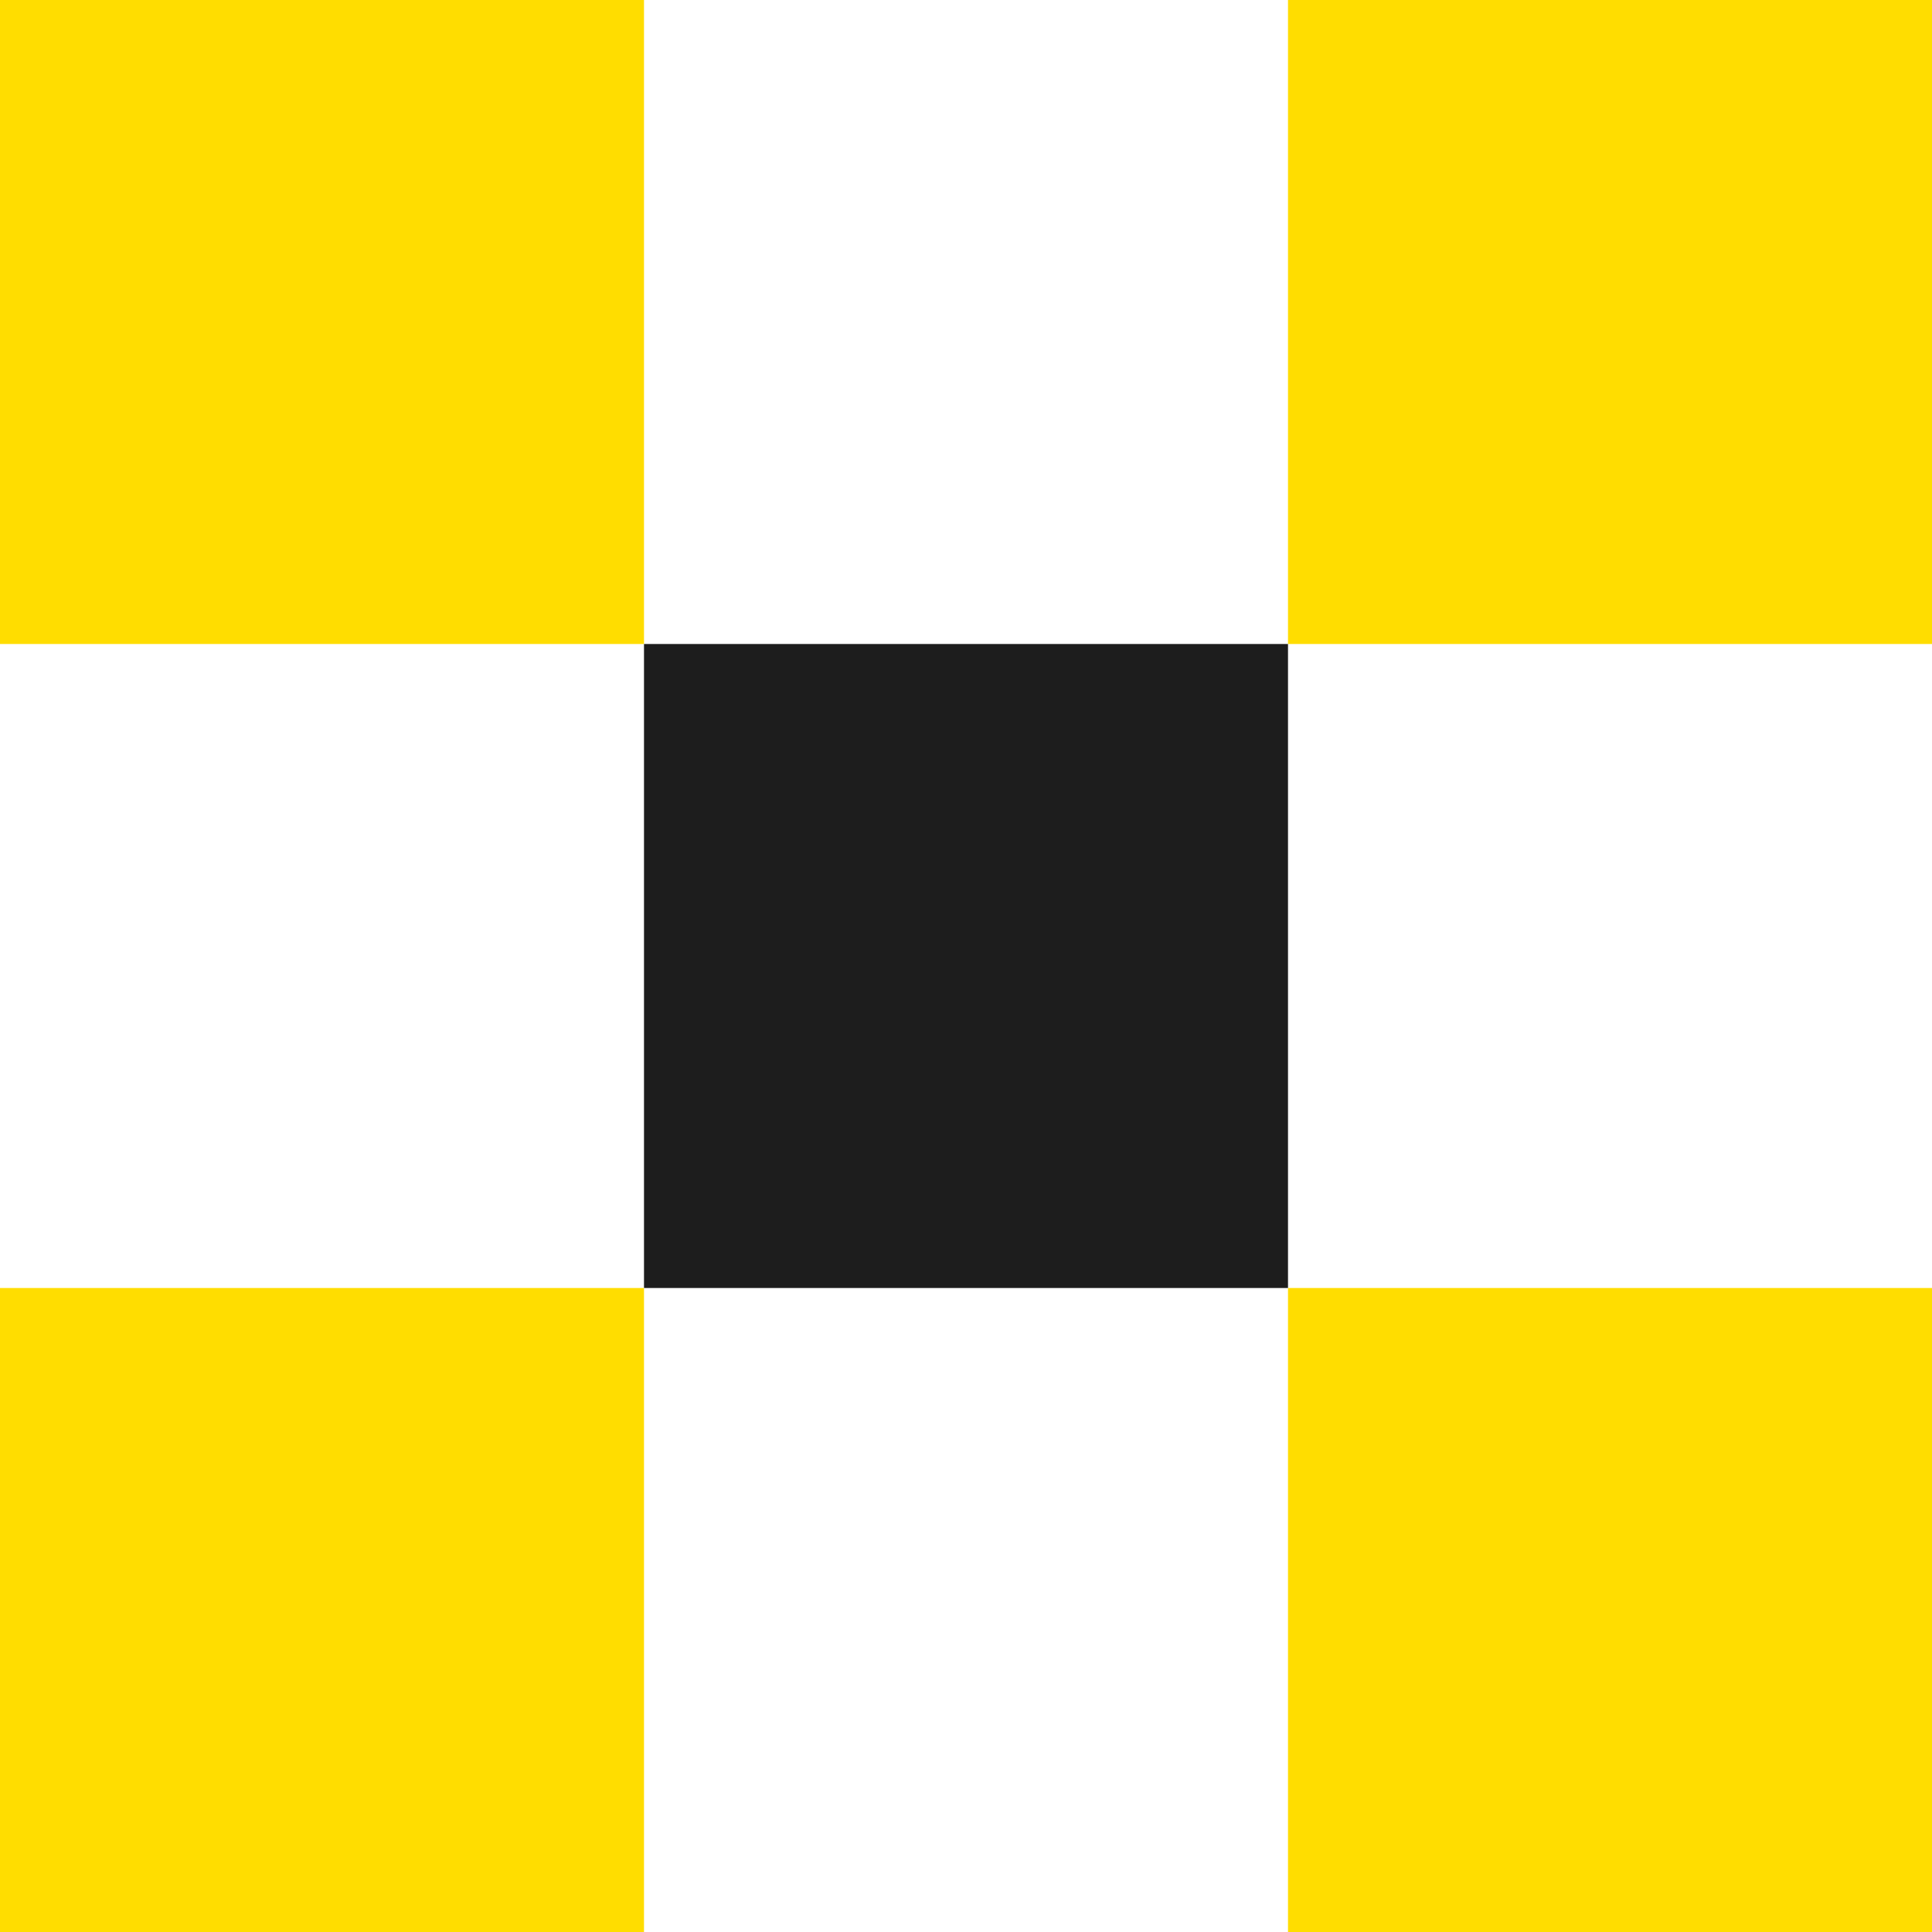 <svg width="24" height="24" viewBox="0 0 24 24" fill="none" xmlns="http://www.w3.org/2000/svg">
<g clip-path="url(#clip0_1916_10457)">
<path d="M0 0H8V8H0V0Z" fill="#FFDD00"/>
<path d="M16 0H24V8H16V0Z" fill="#FFDD00"/>
<path d="M16 16H24V24H16V16Z" fill="#FFDD00"/>
<path d="M0 16H8V24H0V16Z" fill="#FFDD00"/>
<path d="M8 8H16V16H8V8Z" fill="#1D1D1D"/>
</g>
<defs>
<clipPath id="clip0_1916_10457">
<rect width="24" height="24" fill="white"/>
</clipPath>
</defs>
</svg>

